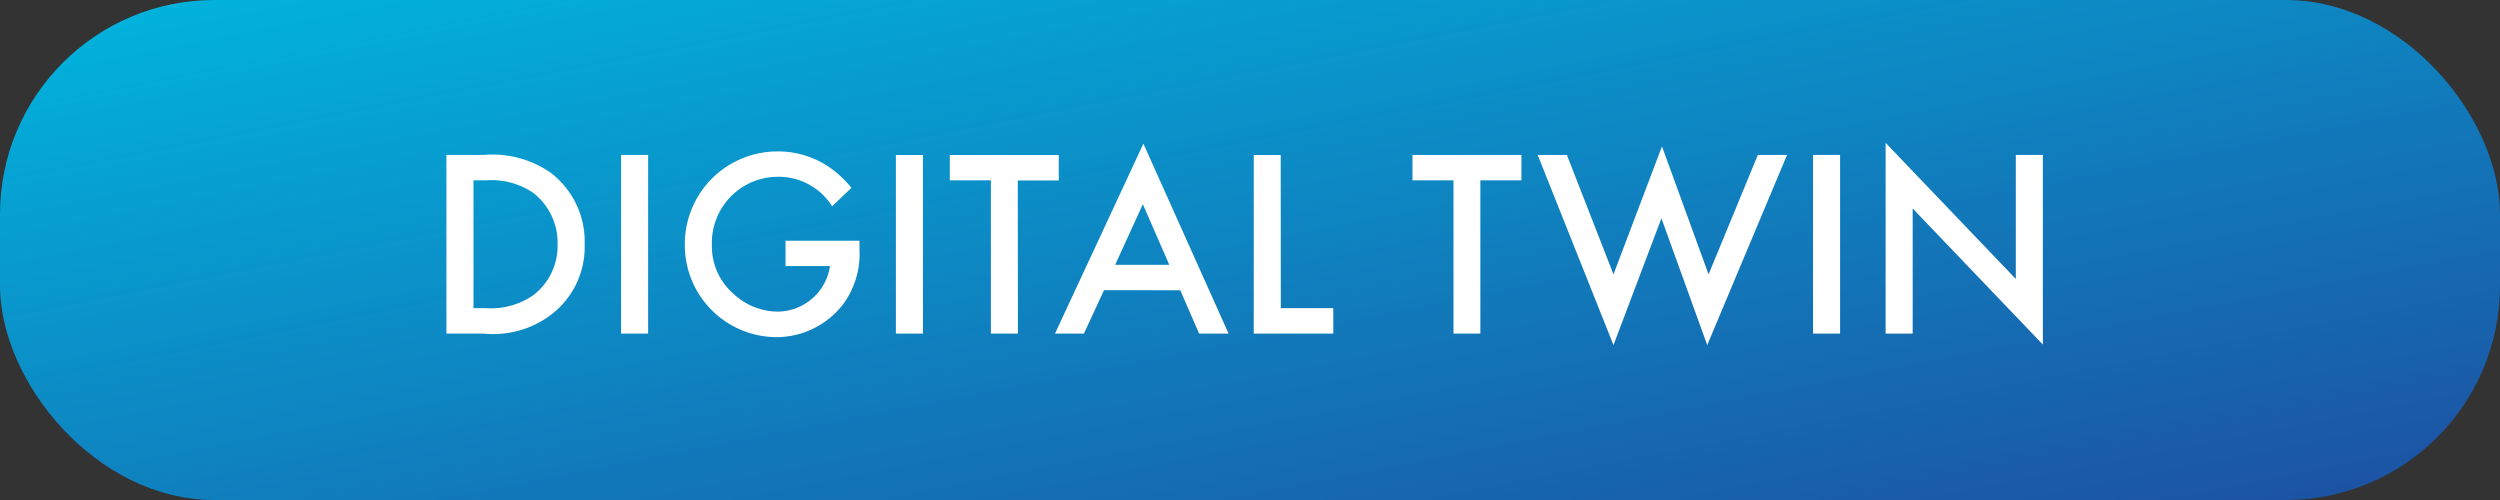 <svg xmlns="http://www.w3.org/2000/svg" xmlns:xlink="http://www.w3.org/1999/xlink" width="140" height="28" viewBox="0 0 140 28"><rect x="0" y="0" width="140" height="28" fill="#333333" stroke="none"/><defs><style>.a{fill:url(#a);}.b{fill:#fff;}</style><linearGradient id="a" x2="0.989" y2="1" gradientUnits="objectBoundingBox"><stop offset="0" stop-color="#00b6df"></stop><stop offset="0.03" stop-color="#01b3dd"></stop><stop offset="1" stop-color="#1d50a2"></stop></linearGradient></defs><g transform="translate(-112 -237)"><rect class="a" width="140" height="28" rx="12" transform="translate(112 237)"></rect><path class="b" d="M1.2,0H3.27A5.359,5.359,0,0,0,6.93-.96,4.76,4.76,0,0,0,8.94-5.01,4.834,4.834,0,0,0,7.005-9.03a5.71,5.71,0,0,0-3.7-.975H1.2ZM2.715-1.425V-8.58H3.39a4.166,4.166,0,0,1,2.67.7,3.538,3.538,0,0,1,1.365,2.88A3.479,3.479,0,0,1,6.06-2.145a4.158,4.158,0,0,1-2.67.72Zm9.78-8.58H10.98V0h1.515ZM20.19-5.2V-3.78h2.49a2.989,2.989,0,0,1-2.985,2.55,3.677,3.677,0,0,1-2.43-1.005,3.525,3.525,0,0,1-1.2-2.745,3.7,3.7,0,0,1,3.735-3.8,3.545,3.545,0,0,1,3,1.65L23.88-8.16a5.888,5.888,0,0,0-1.11-1.065,5.052,5.052,0,0,0-3-.975,5.186,5.186,0,0,0-5.22,5.22A5.151,5.151,0,0,0,19.65.2a4.717,4.717,0,0,0,3.8-1.89A4.77,4.77,0,0,0,24.33-4.74V-5.2Zm7.695-4.8H26.37V0h1.515Zm5.31,1.425H35.49v-1.425h-6.1V-8.58h2.3V0h1.515Zm9.1,6.15L43.35,0H45L40.23-10.635,35.28,0H36.9l1.125-2.43Zm-.615-1.425h-3.03L40.2-7.245Zm6.24-6.15H46.41V0h4.455V-1.425h-2.94ZM59.1-8.58h2.3v-1.425h-6.1V-8.58h2.295V0H59.1Zm4.845-1.425H62.31L66.555.645l2.685-7.1,2.565,7.1,4.47-10.65H74.64l-2.76,6.69-2.61-7.17-2.715,7.17Zm15.3,0H77.73V0h1.515ZM81.795,0H83.31V-7.005L90.6.615v-10.62H89.085V-3.06l-7.29-7.62Z" transform="translate(135.8 255.68)"></path></g></svg>